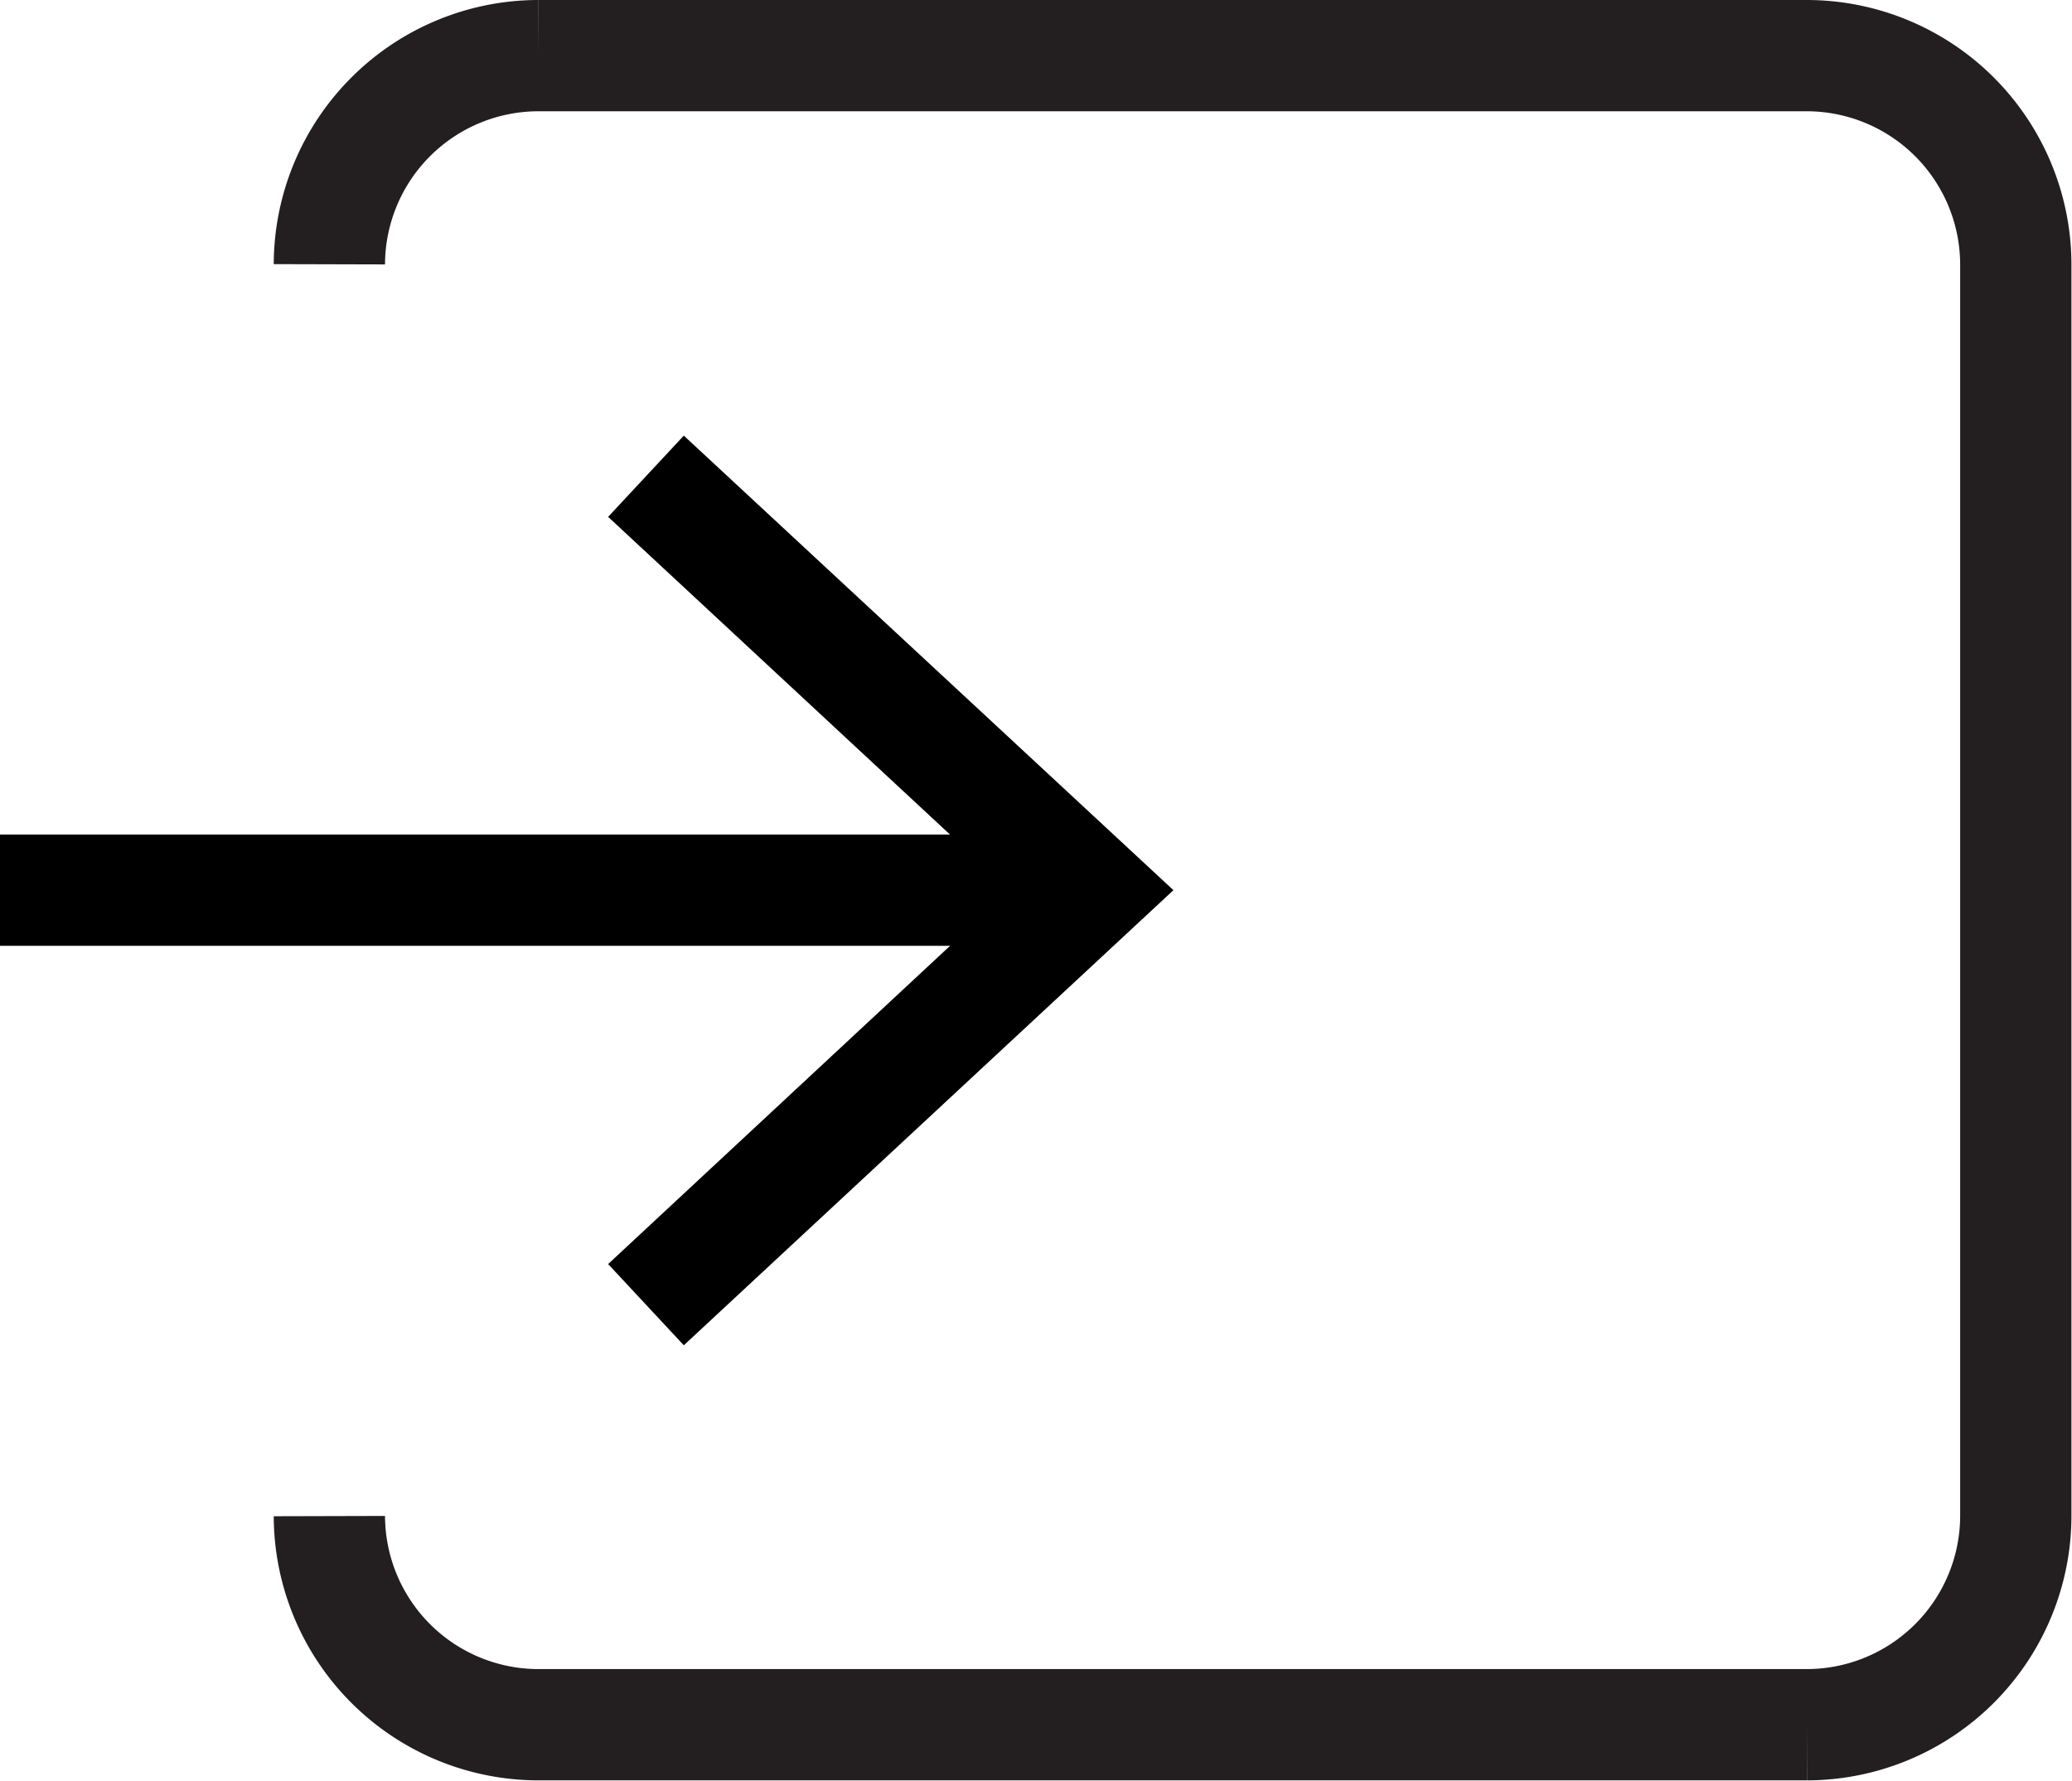 <svg xmlns="http://www.w3.org/2000/svg" viewBox="0 0 37.24 32.01"><title>login-icon</title><path d="M1349.68,71.25a3.76,3.76,0,0,0,3.75,3.75h22.81a3.76,3.76,0,0,0,3.75-3.75V48.75a3.76,3.76,0,0,0-3.75-3.75h-22.81a3.76,3.76,0,0,0-3.75,3.75" transform="translate(-1343.76 -44)" style="fill:none;stroke:#231f20;stroke-miterlimit:10;stroke-width:2px"/><line y1="16" x2="18.92" y2="16" style="fill:none;stroke:#000;stroke-miterlimit:10;stroke-width:2px"/><polygon points="12.29 24.18 10.93 22.72 18.15 16 10.93 9.29 12.29 7.83 21.09 16 12.29 24.18"/></svg>